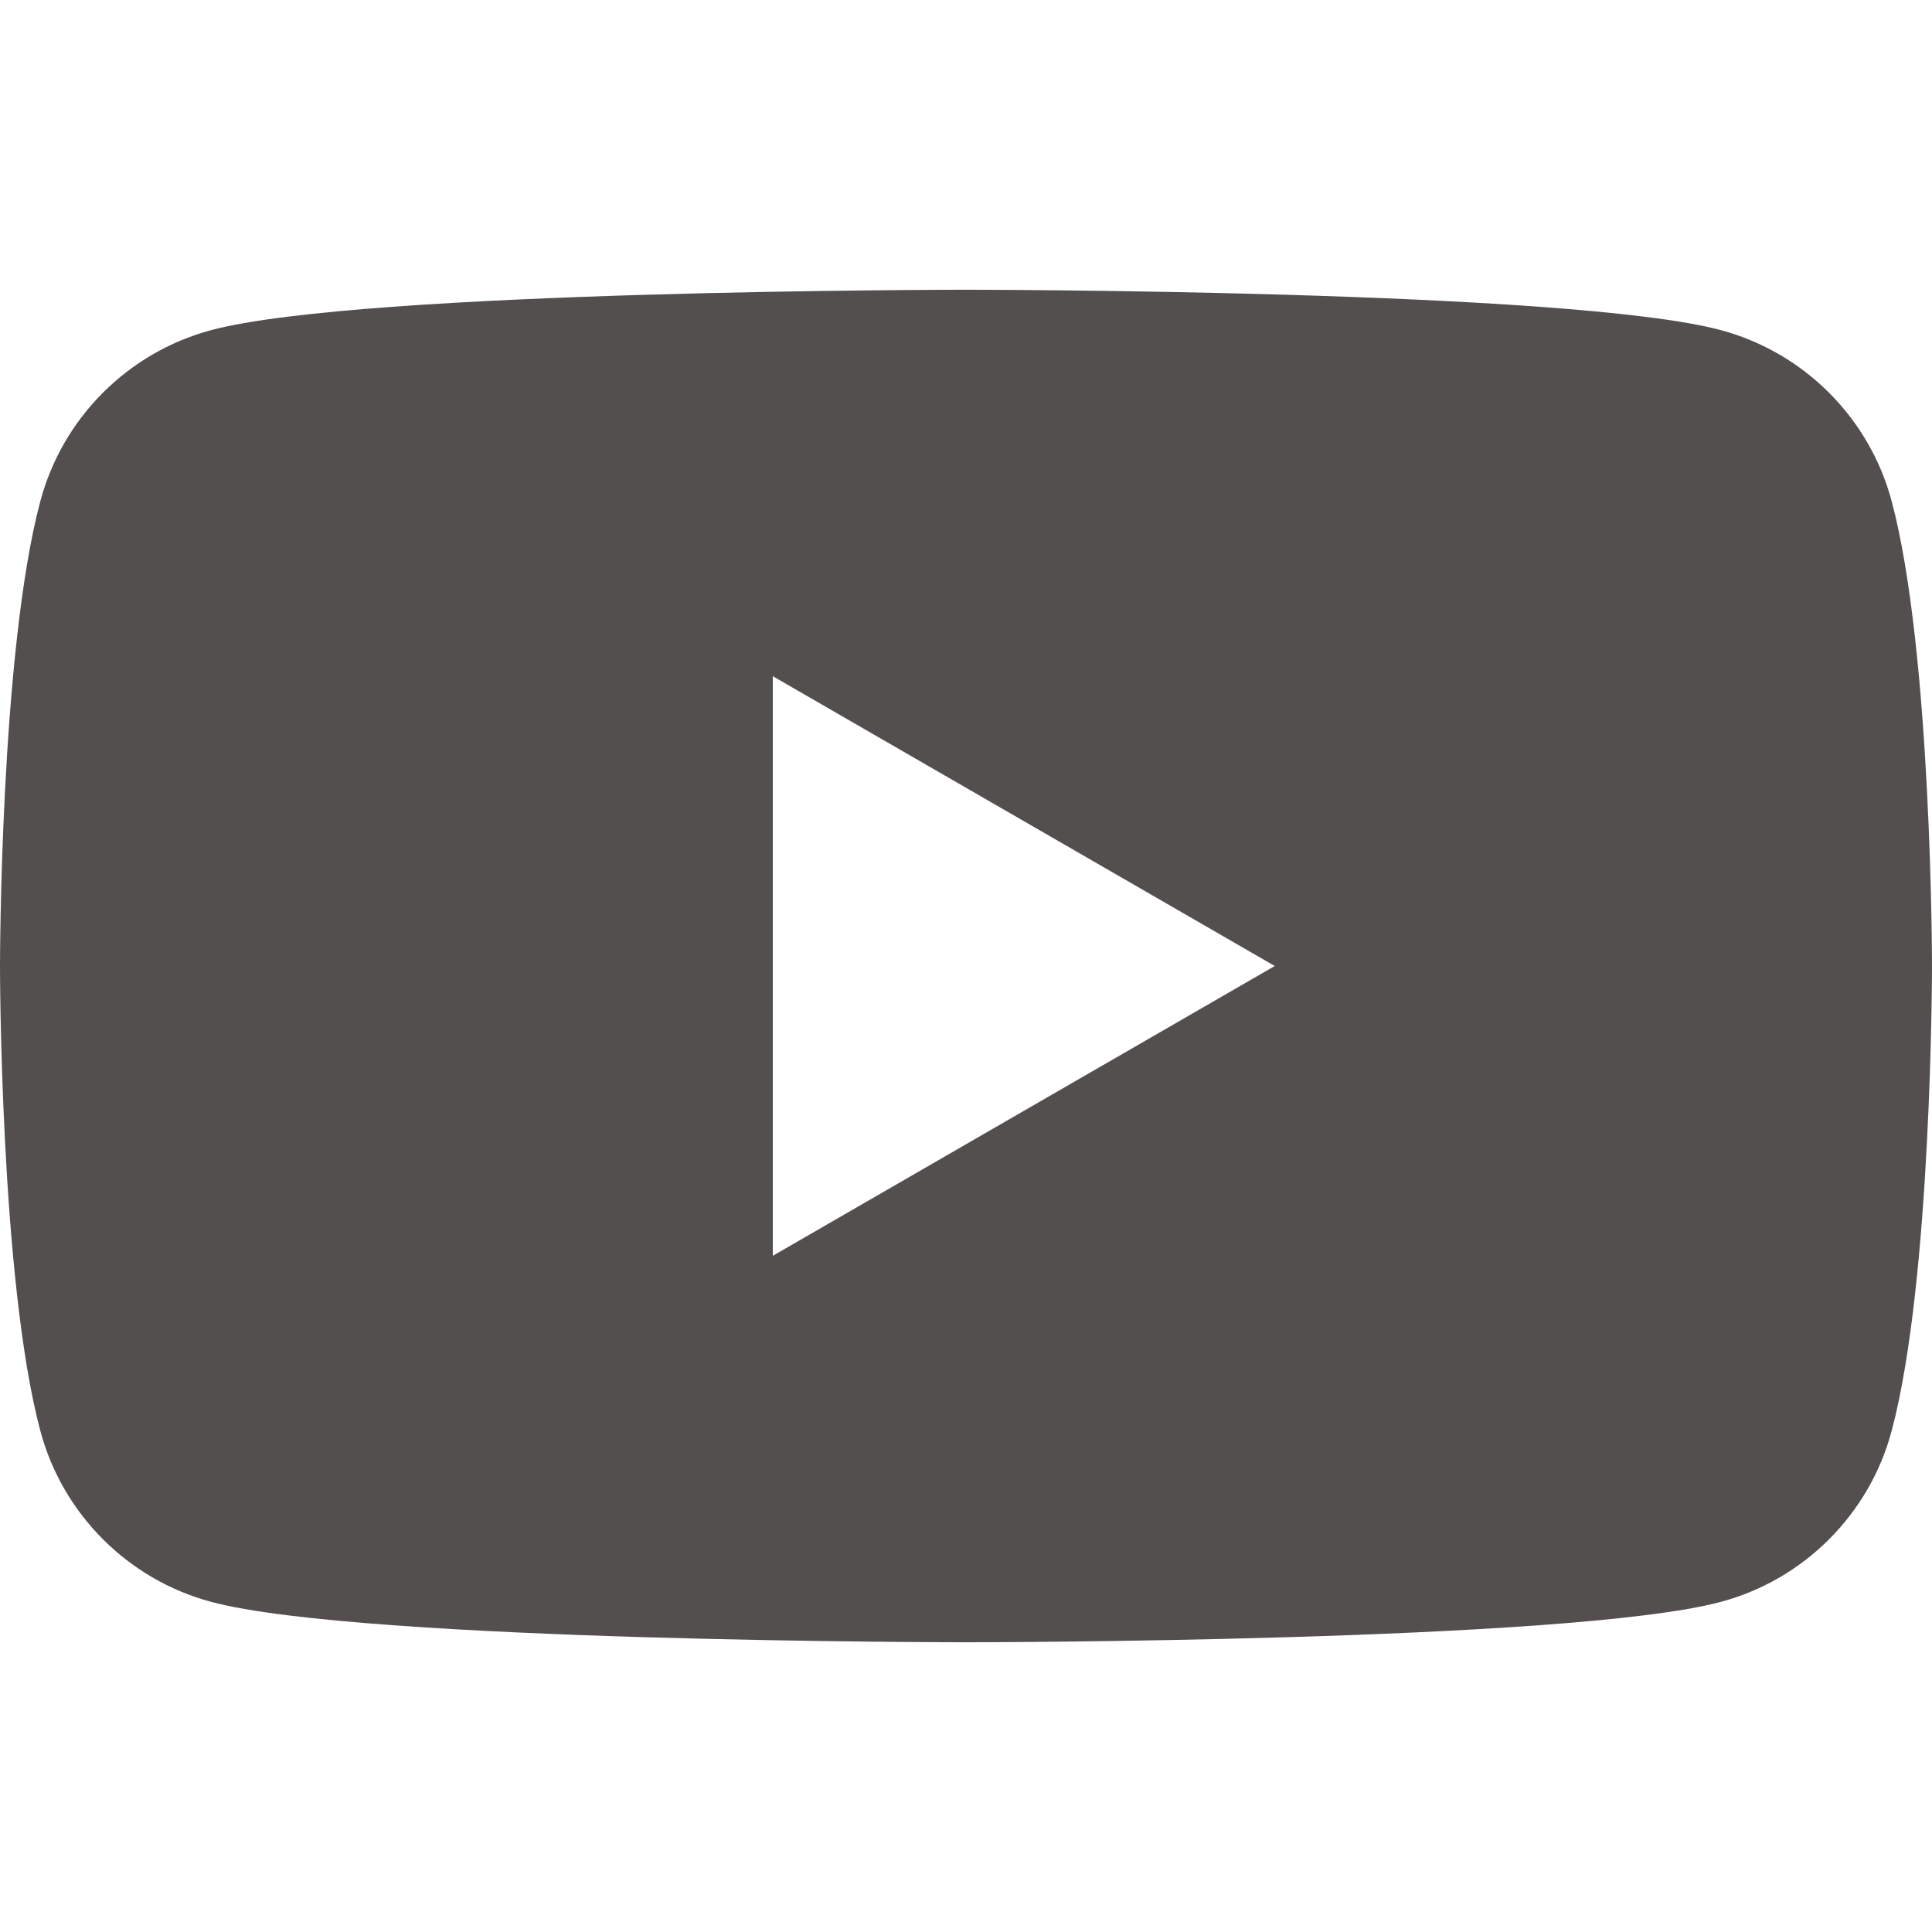 <svg width="32" height="32" viewBox="0 0 32 32" fill="none" xmlns="http://www.w3.org/2000/svg">
<path d="M31.331 8.298C30.963 6.921 29.879 5.837 28.502 5.468C26.007 4.799 16 4.799 16 4.799C16 4.799 5.994 4.799 3.498 5.468C2.121 5.836 1.037 6.92 0.669 8.298C0 10.794 0 16 0 16C0 16 0 21.206 0.669 23.702C1.037 25.079 2.121 26.163 3.498 26.532C5.993 27.201 16 27.201 16 27.201C16 27.201 26.006 27.201 28.502 26.532C29.879 26.164 30.963 25.08 31.331 23.702C32 21.207 32 16 32 16C32 16 32 10.794 31.331 8.298ZM12.8 20.8V11.2L21.114 16L12.8 20.8Z" fill="#524F4E"/>
</svg>
